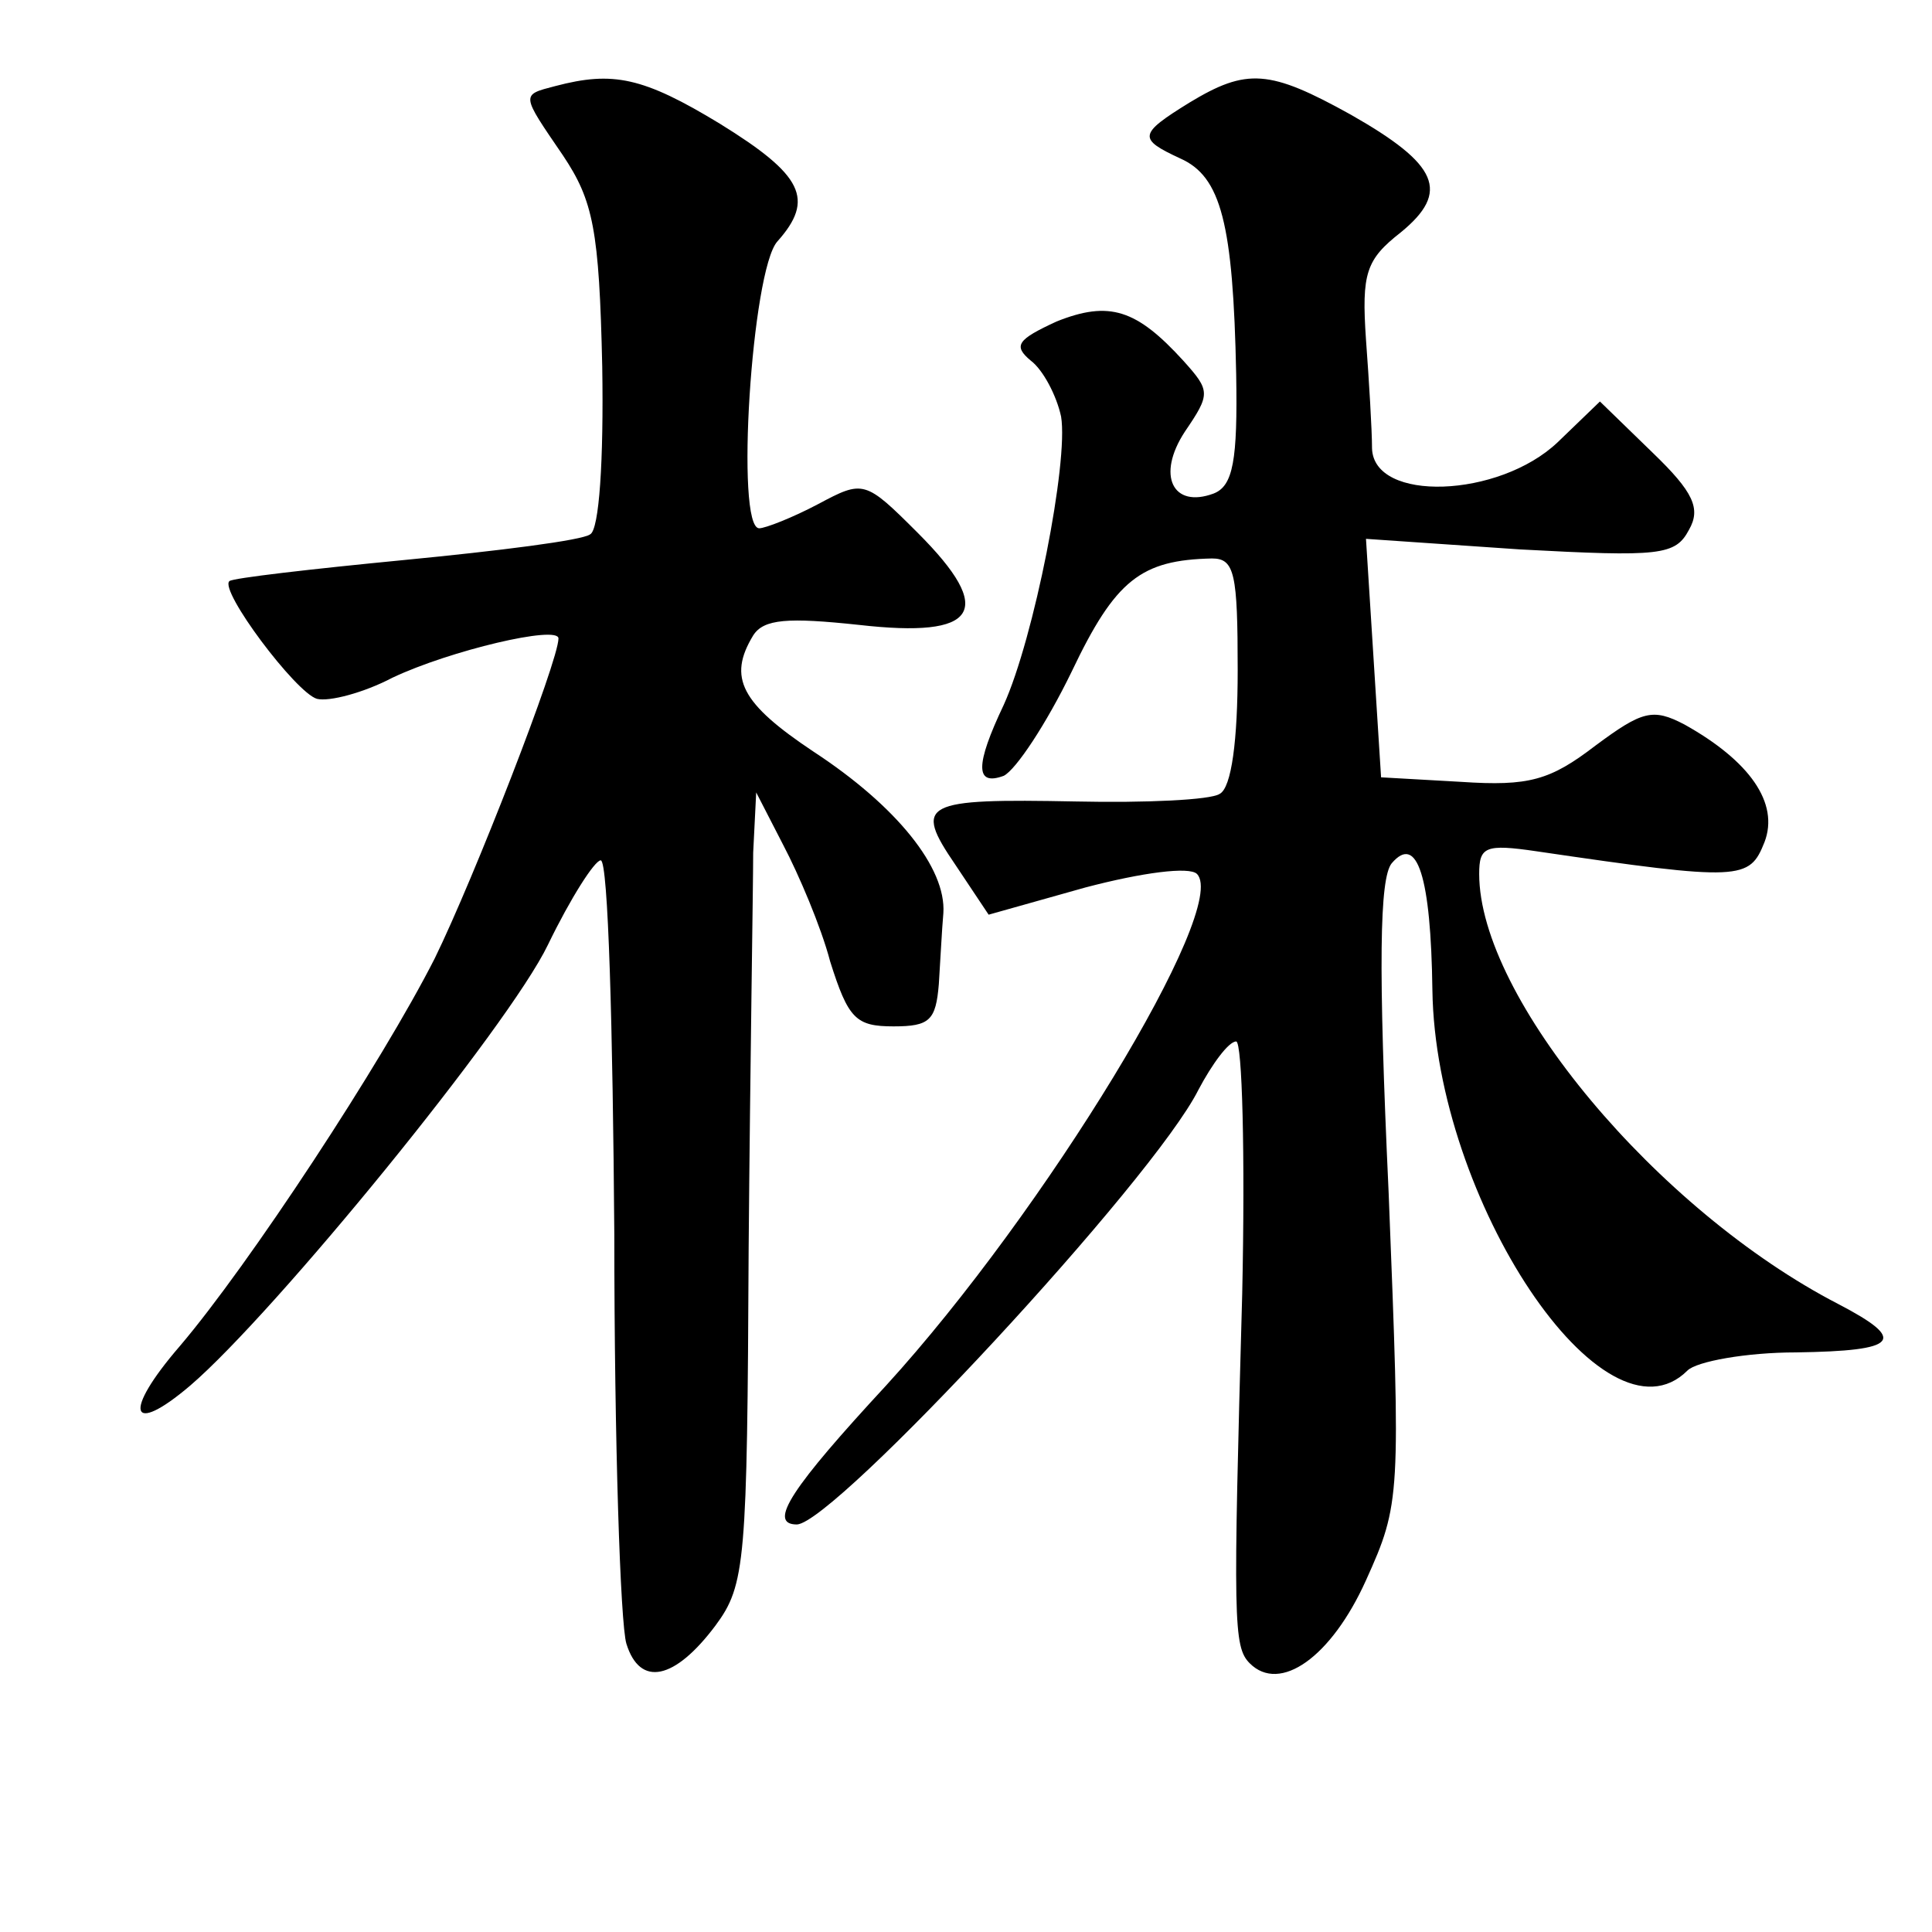 <?xml version="1.0" standalone="no"?>
<!DOCTYPE svg PUBLIC "-//W3C//DTD SVG 20010904//EN"
 "http://www.w3.org/TR/2001/REC-SVG-20010904/DTD/svg10.dtd">
<svg version="1.0" xmlns="http://www.w3.org/2000/svg"
 width="128pt" height="128pt" viewBox="0 0 128 128"
 preserveAspectRatio="xMidYMid meet">
<g transform="translate(0,128) scale(0.1,-0.1)"
fill="#0" stroke="none">
<path d="M368 1223 c-23 -6 -23 -5 5 -46 20 -30 24 -49 26 -140 1 -62 -2 -108 -8
-111 -5 -4 -61 -11 -123 -17 -62 -6 -114 -12 -116 -14 -7 -6 44 -74 58 -78 8 -2
31 4 50 14 38 18 110 35 110 26 0 -15 -56 -159 -82 -212 -35 -69 -123 -203 -169
-257 -38 -44 -33 -60 7 -26 56 48 211 238 237 292 15 31 31 56 35 56 5 0 8 -112
9 -248 0 -137 4 -258 8 -271 9 -29 32 -24 59 12 20 27 21 42 22 250 1 122 3 240
3 262 l2 40 18 -35 c10 -19 25 -54 31 -77 12 -38 17 -43 42 -43 24 0 28 4 30 28
1 15 2 36 3 47 2 30 -31 71 -86 107 -48 32 -57 49 -40 77 7 11 23 12 70 7 79 -9
91 9 39 61 -35 35 -36 35 -66 19 -17 -9 -35 -16 -39 -16 -16 0 -5 171 12 190 25
28 17 44 -38 78 -51 31 -71 35 -109 25z M788 1212 c-34 -21 -34 -24 -6 -37 27 -12
35 -43 37 -143 1 -57 -2 -74 -15 -79 -27 -10 -38 12 -19 41 17 25 17 27 -1 47 -31
34 -49 40 -84 26 -26 -12 -29 -16 -17 -26 8 -6 17 -23 20 -37 5 -30 -18 -147 -38
-191 -19 -40 -19 -54 0 -47 8 4 28 34 45 69 29 61 46 74 93 75 15 0 17 -10 17 -74
0 -46 -4 -78 -12 -82 -6 -4 -49 -6 -95 -5 -102 2 -108 -1 -80 -42 l22 -33 64 18
c38 10 69 14 74 9 22 -22 -101 -224 -206 -339 -62 -67 -79 -92 -59 -92 25 1 236
228 266 288 9 17 20 32 25 32 4 0 6 -75 4 -167 -6 -217 -6 -234 5 -245 20 -20 54
4 77 55 23 51 23 55 15 257 -7 151 -6 208 2 218 17 20 26 -9 27 -84 2 -139 114
-307 169 -252 6 6 39 12 72 12 68 1 74 8 28 32 -120 62 -238 203 -238 285 0 18
4 20 38 15 136 -20 141 -19 151 6 10 26 -10 54 -53 78 -21 11 -28 9 -59 -14 -30
-23 -44 -27 -89 -24 l-53 3 -5 79 -5 79 102 -7 c93 -5 103 -4 112 13 8 14 3 25
-24 51 l-35 34 -28 -27 c-39 -37 -122 -40 -123 -4 0 12 -2 45 -4 72 -3 44 0 53
23 71 33 27 25 45 -33 78 -54 30 -69 31 -107 8z"/>
</g>
</svg>
